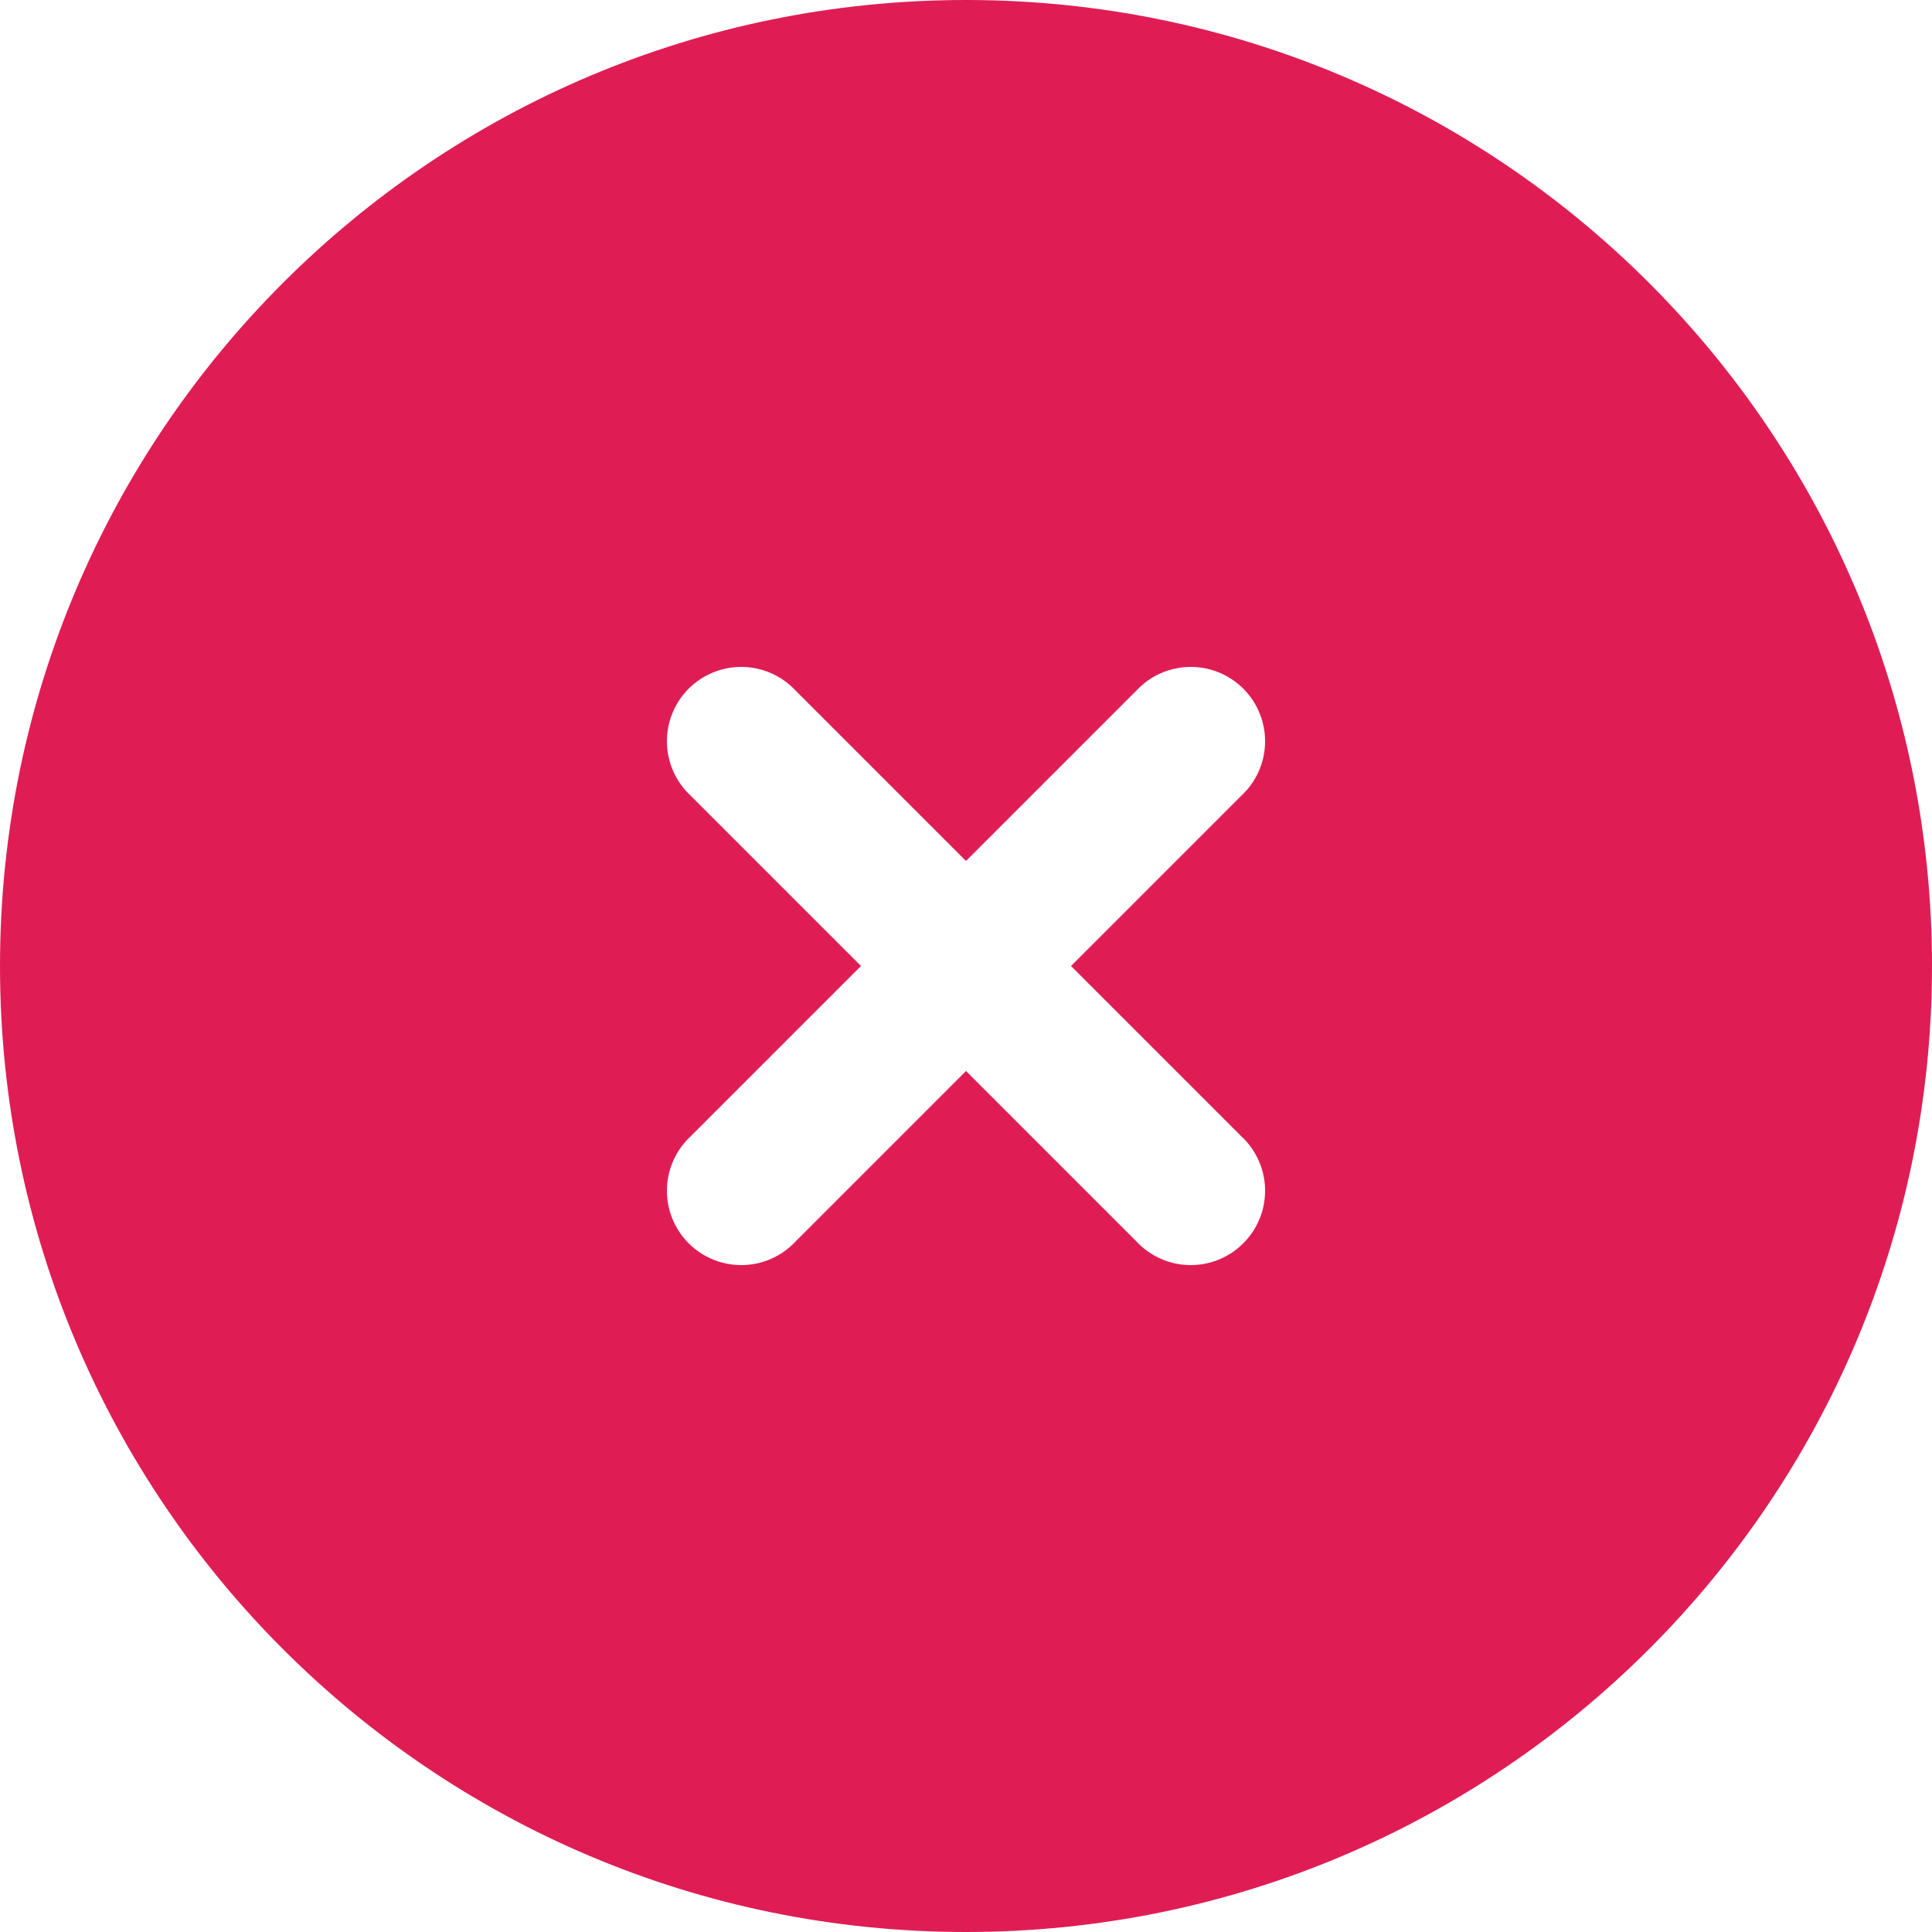 <svg width="25" height="25" viewBox="0 0 25 25" fill="none" xmlns="http://www.w3.org/2000/svg">
<path fill-rule="evenodd" clip-rule="evenodd" d="M12.5 0C5.596 0 0 5.596 0 12.5C0 19.404 5.596 25 12.5 25C19.404 25 25 19.404 25 12.5C25 5.596 19.404 0 12.5 0ZM10.295 8.936C10.207 8.841 10.101 8.766 9.983 8.713C9.865 8.661 9.737 8.632 9.608 8.63C9.479 8.628 9.351 8.651 9.231 8.7C9.112 8.748 9.003 8.82 8.911 8.911C8.82 9.003 8.748 9.112 8.7 9.231C8.651 9.351 8.628 9.479 8.63 9.608C8.632 9.737 8.661 9.865 8.713 9.983C8.766 10.101 8.841 10.207 8.936 10.295L11.141 12.5L8.936 14.705C8.841 14.793 8.766 14.899 8.713 15.017C8.661 15.135 8.632 15.262 8.63 15.392C8.628 15.521 8.651 15.649 8.7 15.769C8.748 15.888 8.82 15.997 8.911 16.088C9.003 16.18 9.112 16.252 9.231 16.3C9.351 16.349 9.479 16.372 9.608 16.37C9.737 16.368 9.865 16.34 9.983 16.287C10.101 16.234 10.207 16.159 10.295 16.064L12.5 13.859L14.705 16.064C14.793 16.159 14.899 16.234 15.017 16.287C15.135 16.34 15.262 16.368 15.392 16.37C15.521 16.372 15.649 16.349 15.769 16.3C15.888 16.252 15.997 16.18 16.088 16.088C16.18 15.997 16.252 15.888 16.3 15.769C16.349 15.649 16.372 15.521 16.37 15.392C16.368 15.262 16.34 15.135 16.287 15.017C16.234 14.899 16.159 14.793 16.064 14.705L13.859 12.5L16.064 10.295C16.159 10.207 16.234 10.101 16.287 9.983C16.34 9.865 16.368 9.737 16.37 9.608C16.372 9.479 16.349 9.351 16.3 9.231C16.252 9.112 16.18 9.003 16.088 8.911C15.997 8.82 15.888 8.748 15.769 8.7C15.649 8.651 15.521 8.628 15.392 8.63C15.262 8.632 15.135 8.661 15.017 8.713C14.899 8.766 14.793 8.841 14.705 8.936L12.5 11.141L10.295 8.936Z" fill="#DF1D54"/>
</svg>
